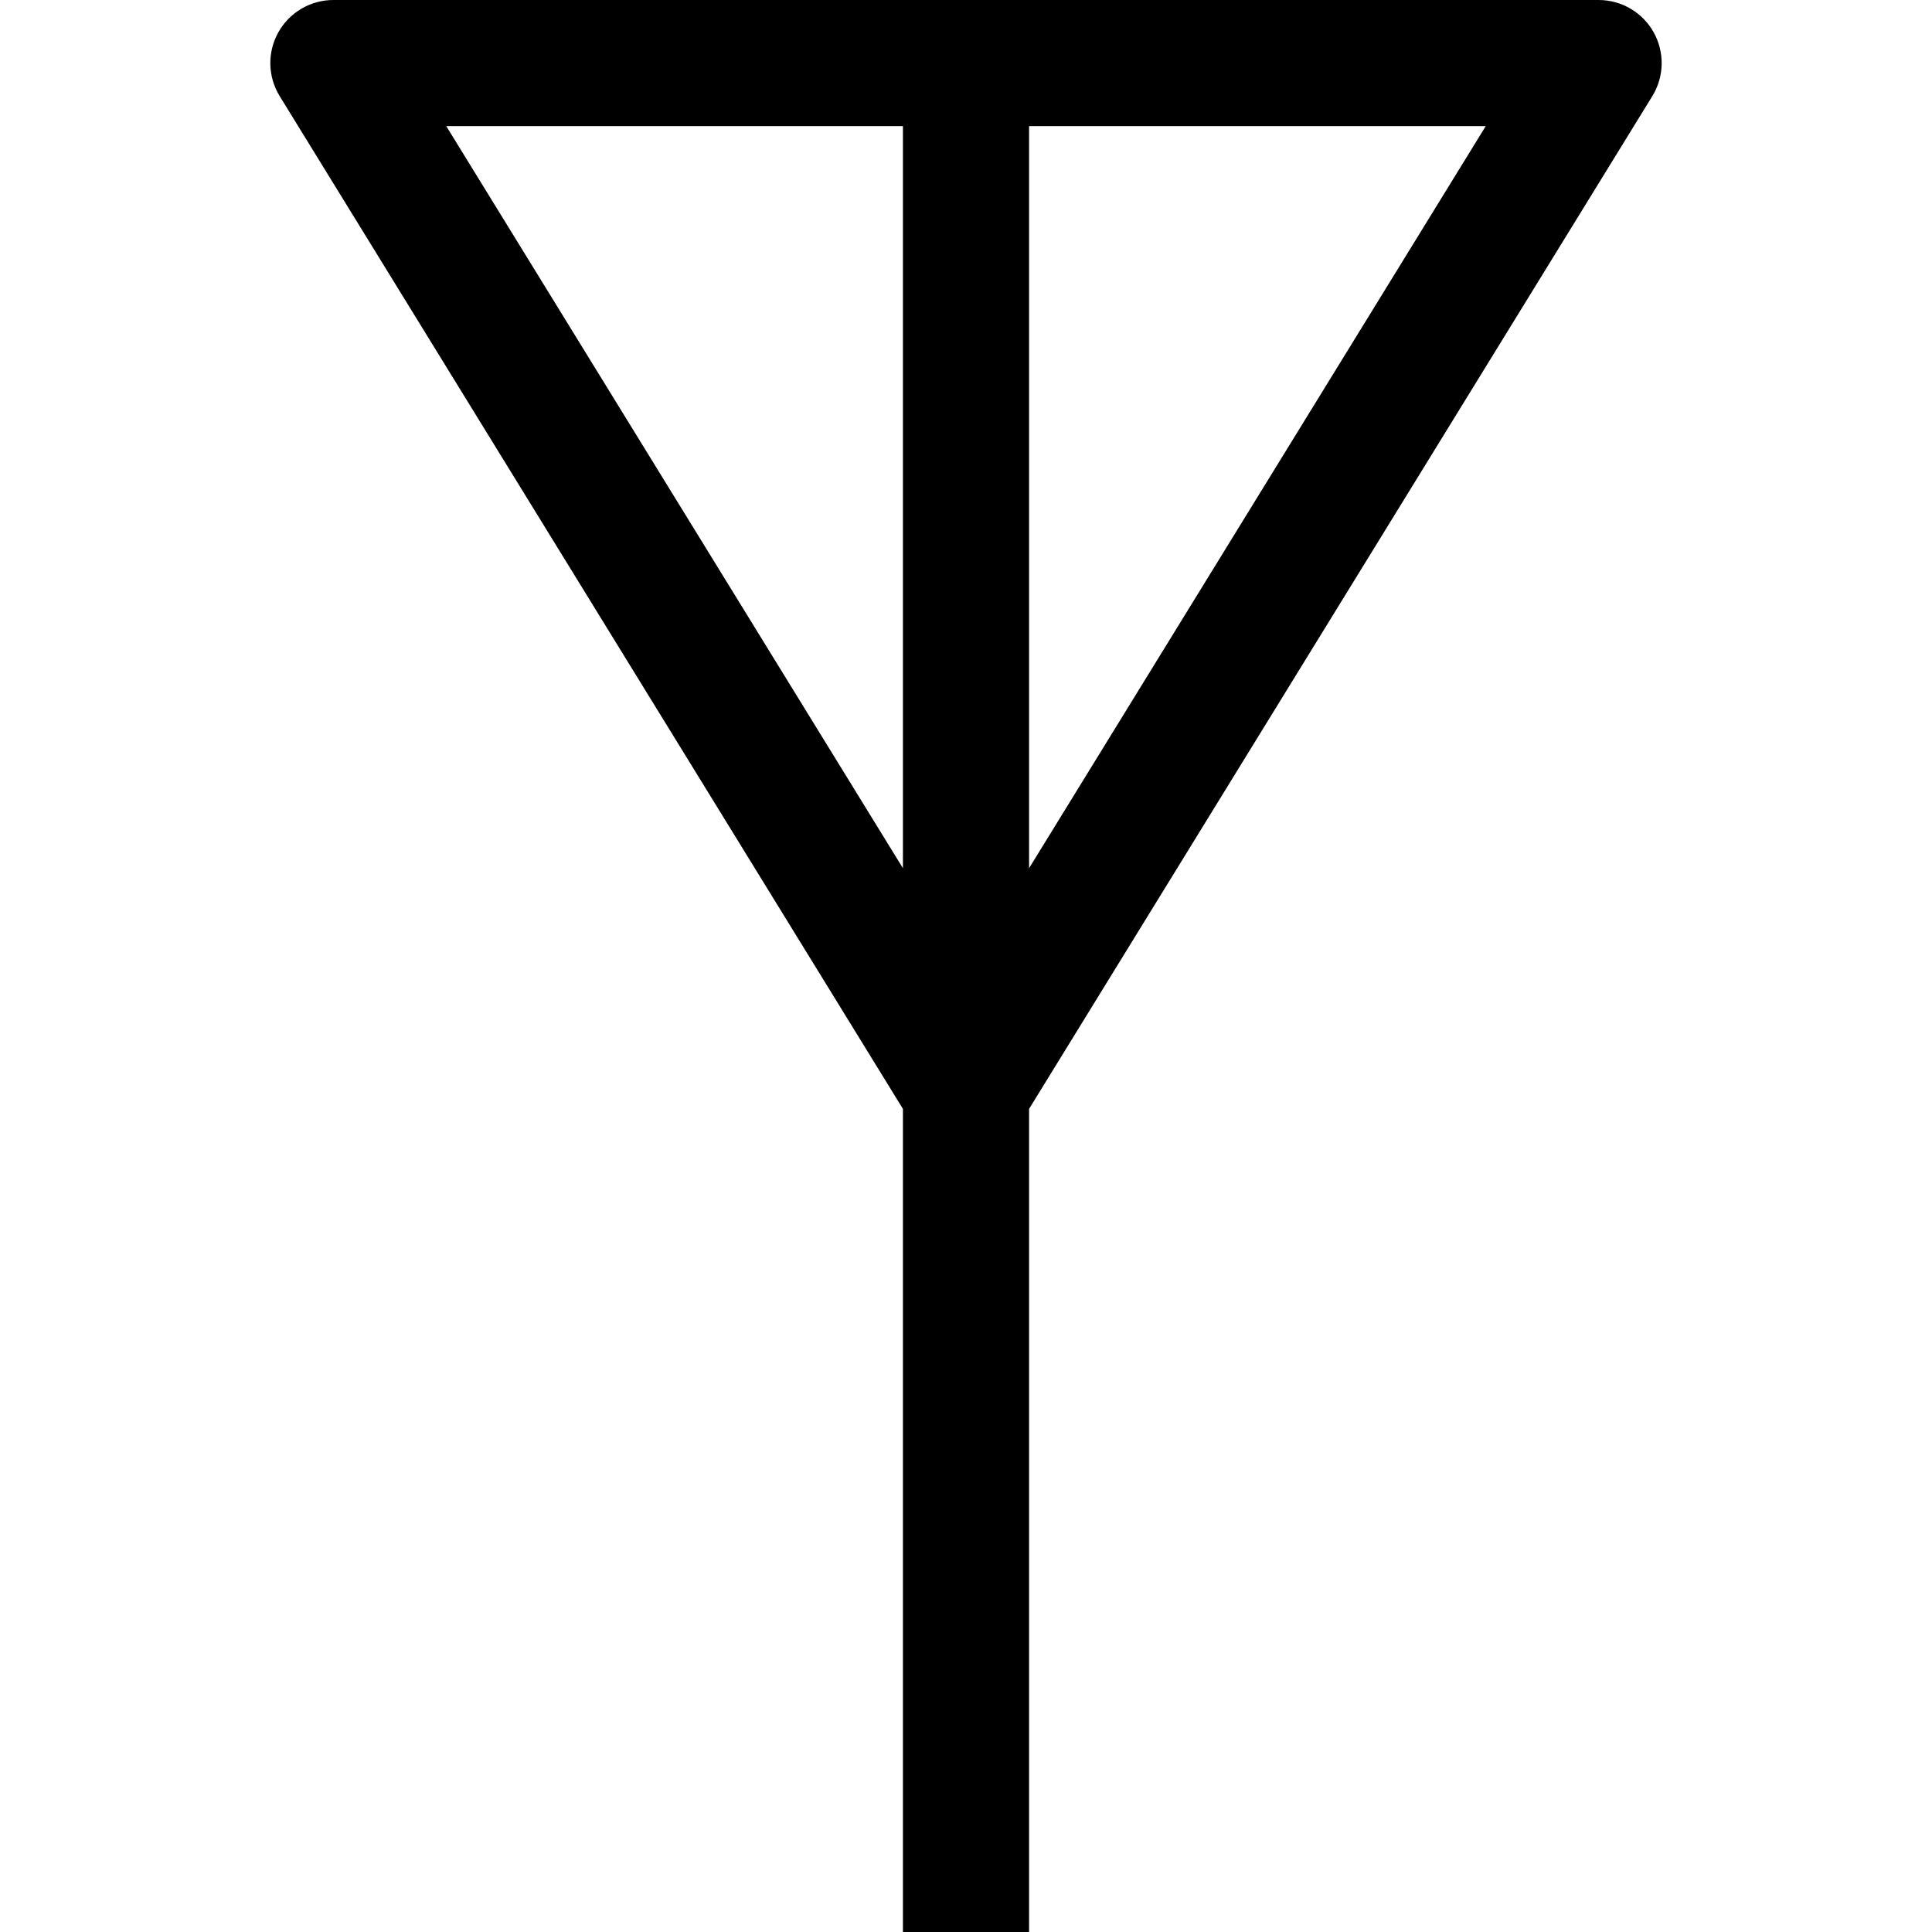 <?xml version="1.0" encoding="iso-8859-1"?>
<!-- Uploaded to: SVG Repo, www.svgrepo.com, Generator: SVG Repo Mixer Tools -->
<!DOCTYPE svg PUBLIC "-//W3C//DTD SVG 1.1//EN" "http://www.w3.org/Graphics/SVG/1.1/DTD/svg11.dtd">
<svg fill="#000000" height="800px" width="800px" version="1.1" id="Capa_1" xmlns="http://www.w3.org/2000/svg" xmlns:xlink="http://www.w3.org/1999/xlink" 
	 viewBox="0 0 459.481 459.481" xml:space="preserve">
<path id="XMLID_876_" d="M393.285,7.683C390.634,2.939,385.625,0,380.19,0H79.291c-5.435,0-10.443,2.939-13.095,7.683
	c-2.65,4.744-2.528,10.551,0.32,15.179L214.74,263.725v195.757h30V263.729L392.965,22.861
	C395.813,18.233,395.936,12.427,393.285,7.683z M106.135,30H214.74v176.484L106.135,30z M244.74,206.487V30h108.606L244.74,206.487z
	"/>
</svg>